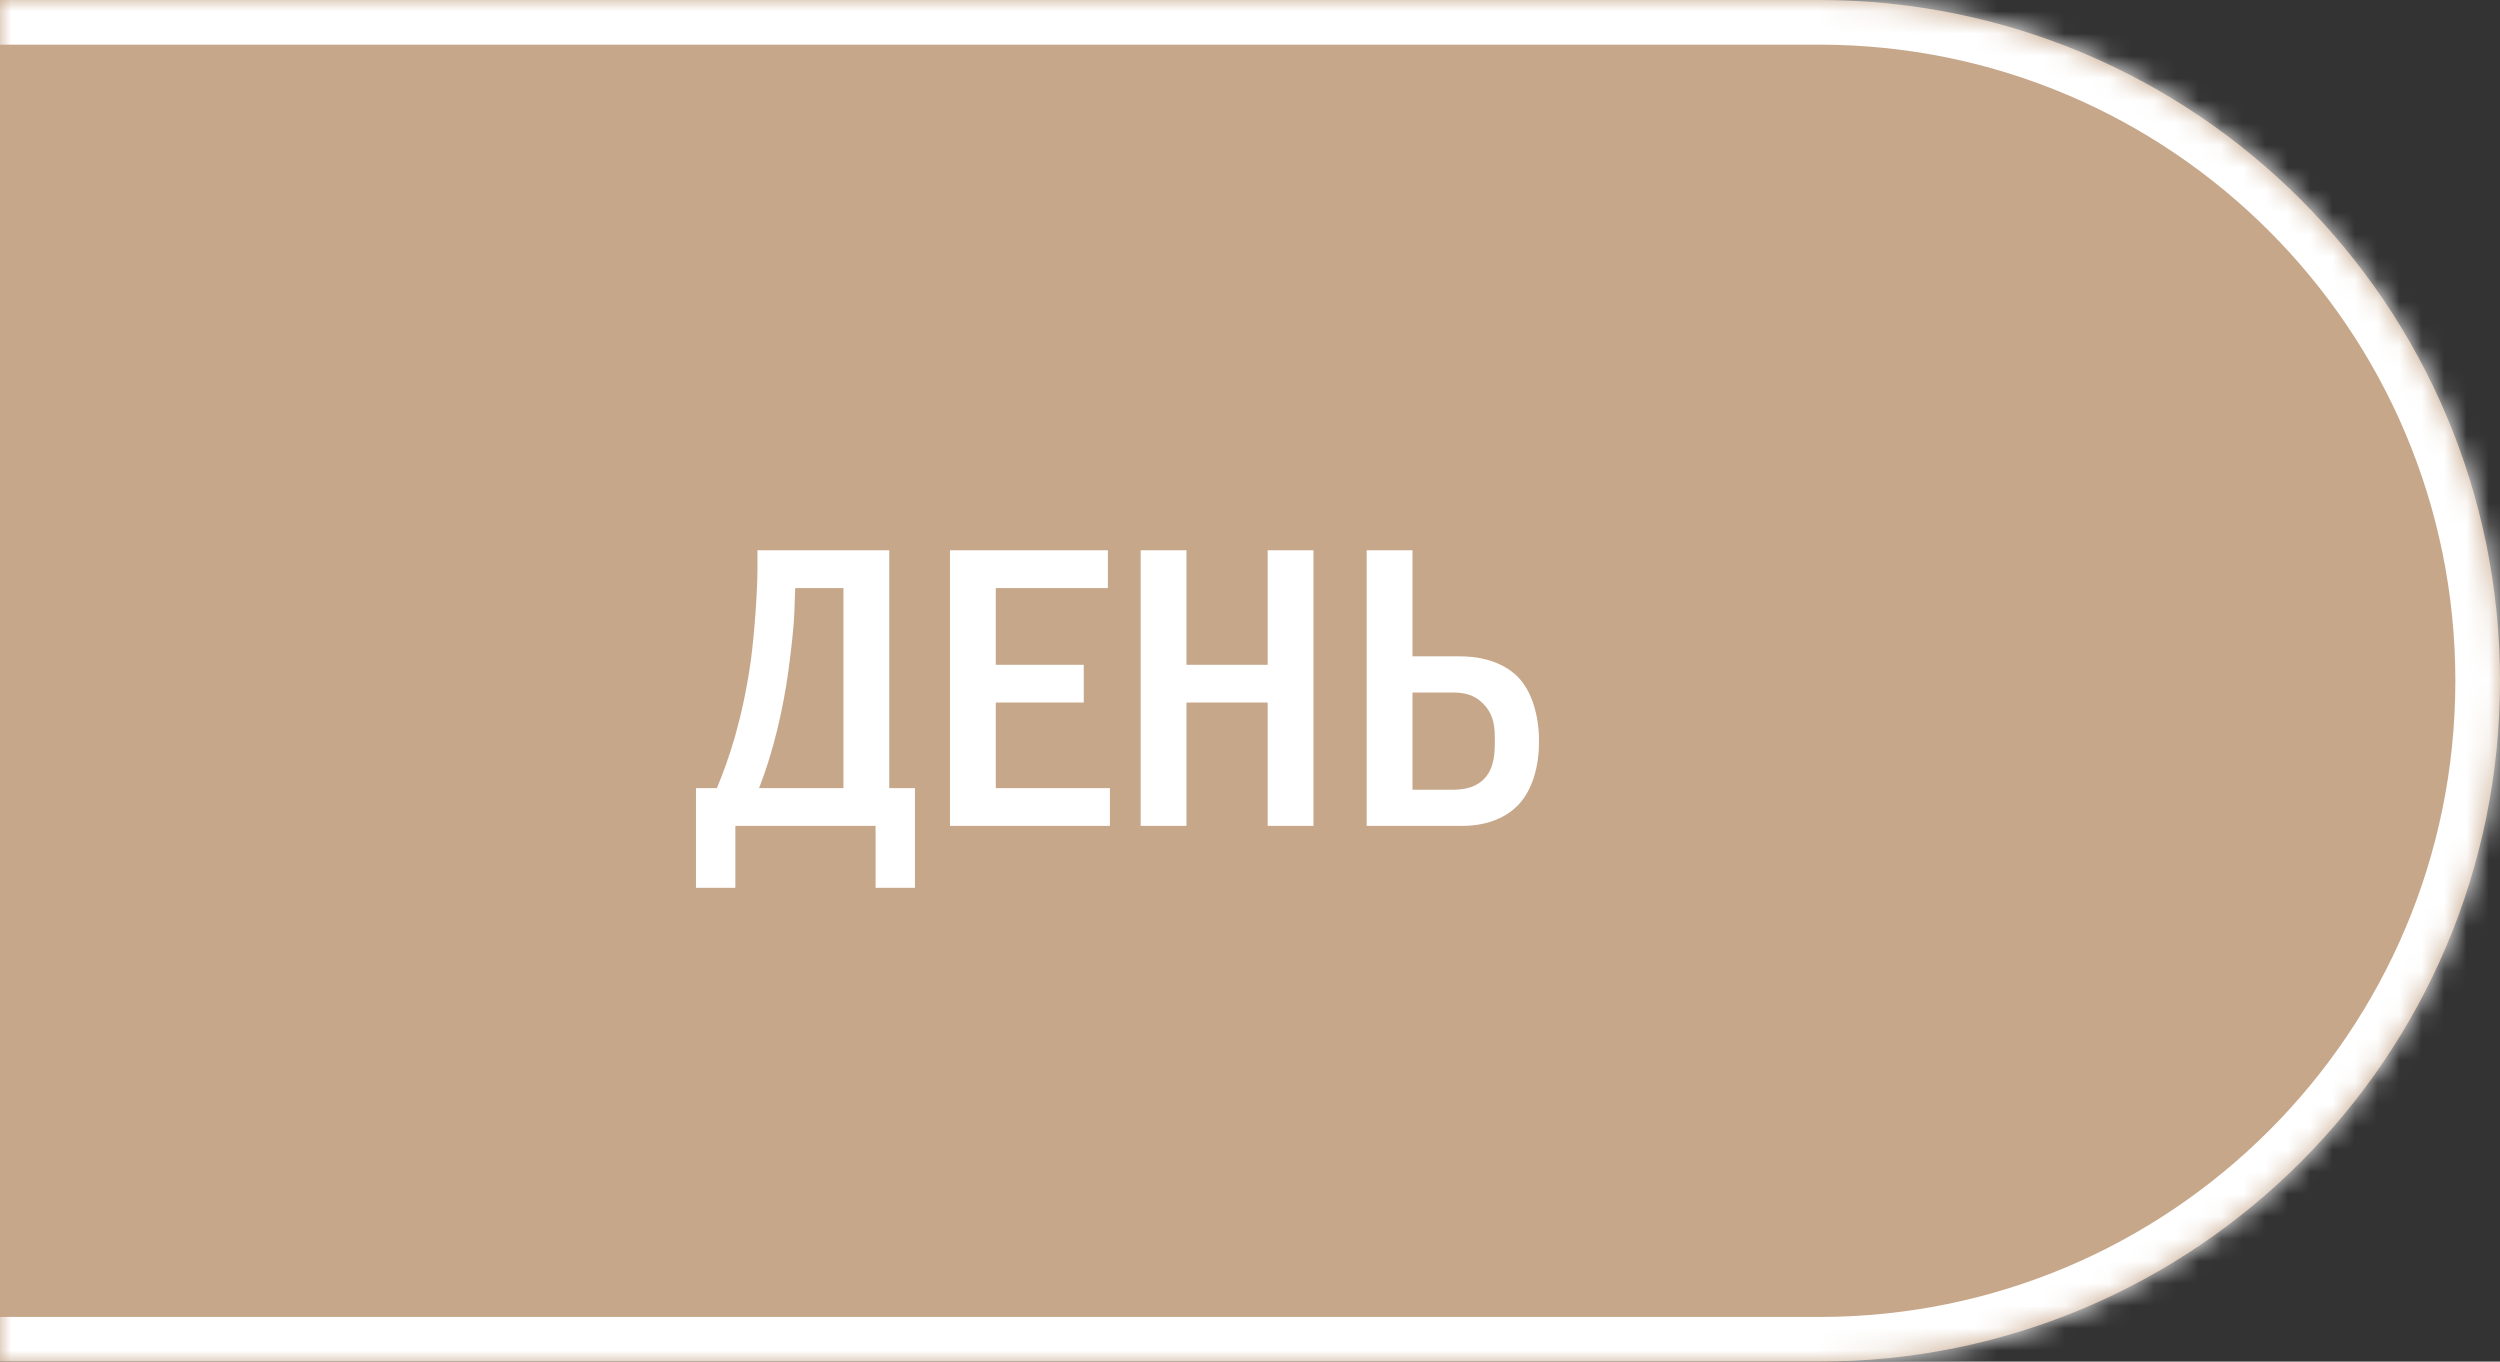 <?xml version="1.0" encoding="UTF-8"?> <svg xmlns="http://www.w3.org/2000/svg" width="112" height="61" viewBox="0 0 112 61" fill="none"><rect x="0" y="0" width="112" height="61" fill="#333333" stroke="none"/><mask id="path-1-inside-1_4509_554" fill="white"><path d="M-1 0H81.5C98.345 0 112 13.655 112 30.5C112 47.345 98.345 61 81.5 61H-1V0Z"></path></mask><path d="M-1 0H81.5C98.345 0 112 13.655 112 30.5C112 47.345 98.345 61 81.5 61H-1V0Z" fill="#C7A78A"></path><path d="M-1 -2H81.5C99.449 -2 114 12.551 114 30.5H110C110 14.76 97.24 2 81.5 2H-1V-2ZM114 30.5C114 48.449 99.449 63 81.5 63H-1V59H81.5C97.24 59 110 46.24 110 30.5H114ZM-1 61V0V61ZM81.5 -2C99.449 -2 114 12.551 114 30.5C114 48.449 99.449 63 81.5 63V59C97.24 59 110 46.24 110 30.5C110 14.76 97.24 2 81.5 2V-2Z" fill="white" mask="url(#path-1-inside-1_4509_554)"></path><path d="M33.934 24.652H39.838V35.308H40.99V39.772H39.226V37H32.944V39.772H31.18V35.308H32.116C32.404 34.624 32.656 33.922 32.926 33.004C33.214 31.978 33.448 30.916 33.628 29.656C33.808 28.36 33.934 26.416 33.934 25.48V24.652ZM35.626 26.344L35.59 27.334C35.572 28.072 35.428 29.26 35.32 30.052C35.086 31.78 34.636 33.706 34.006 35.308H37.786V26.344H35.626ZM42.559 24.652H49.633V26.344H44.611V29.782H48.553V31.474H44.611V35.308H49.724V37H42.559V24.652ZM51.102 24.652H53.154V29.782H56.791V24.652H58.843V37H56.791V31.474H53.154V37H51.102V24.652ZM61.227 24.652H63.279V29.404H65.403C66.933 29.404 67.725 30.034 68.013 30.34C68.625 30.97 68.949 32.05 68.949 33.22C68.949 34.282 68.679 35.344 68.049 36.028C67.653 36.46 66.861 37 65.493 37H61.227V24.652ZM63.279 31.024V35.38H65.025C65.349 35.38 66.069 35.38 66.537 34.84C66.951 34.372 66.969 33.706 66.969 33.184C66.969 32.626 66.951 32.032 66.447 31.528C66.015 31.078 65.511 31.024 65.043 31.024H63.279Z" fill="white"></path></svg> 